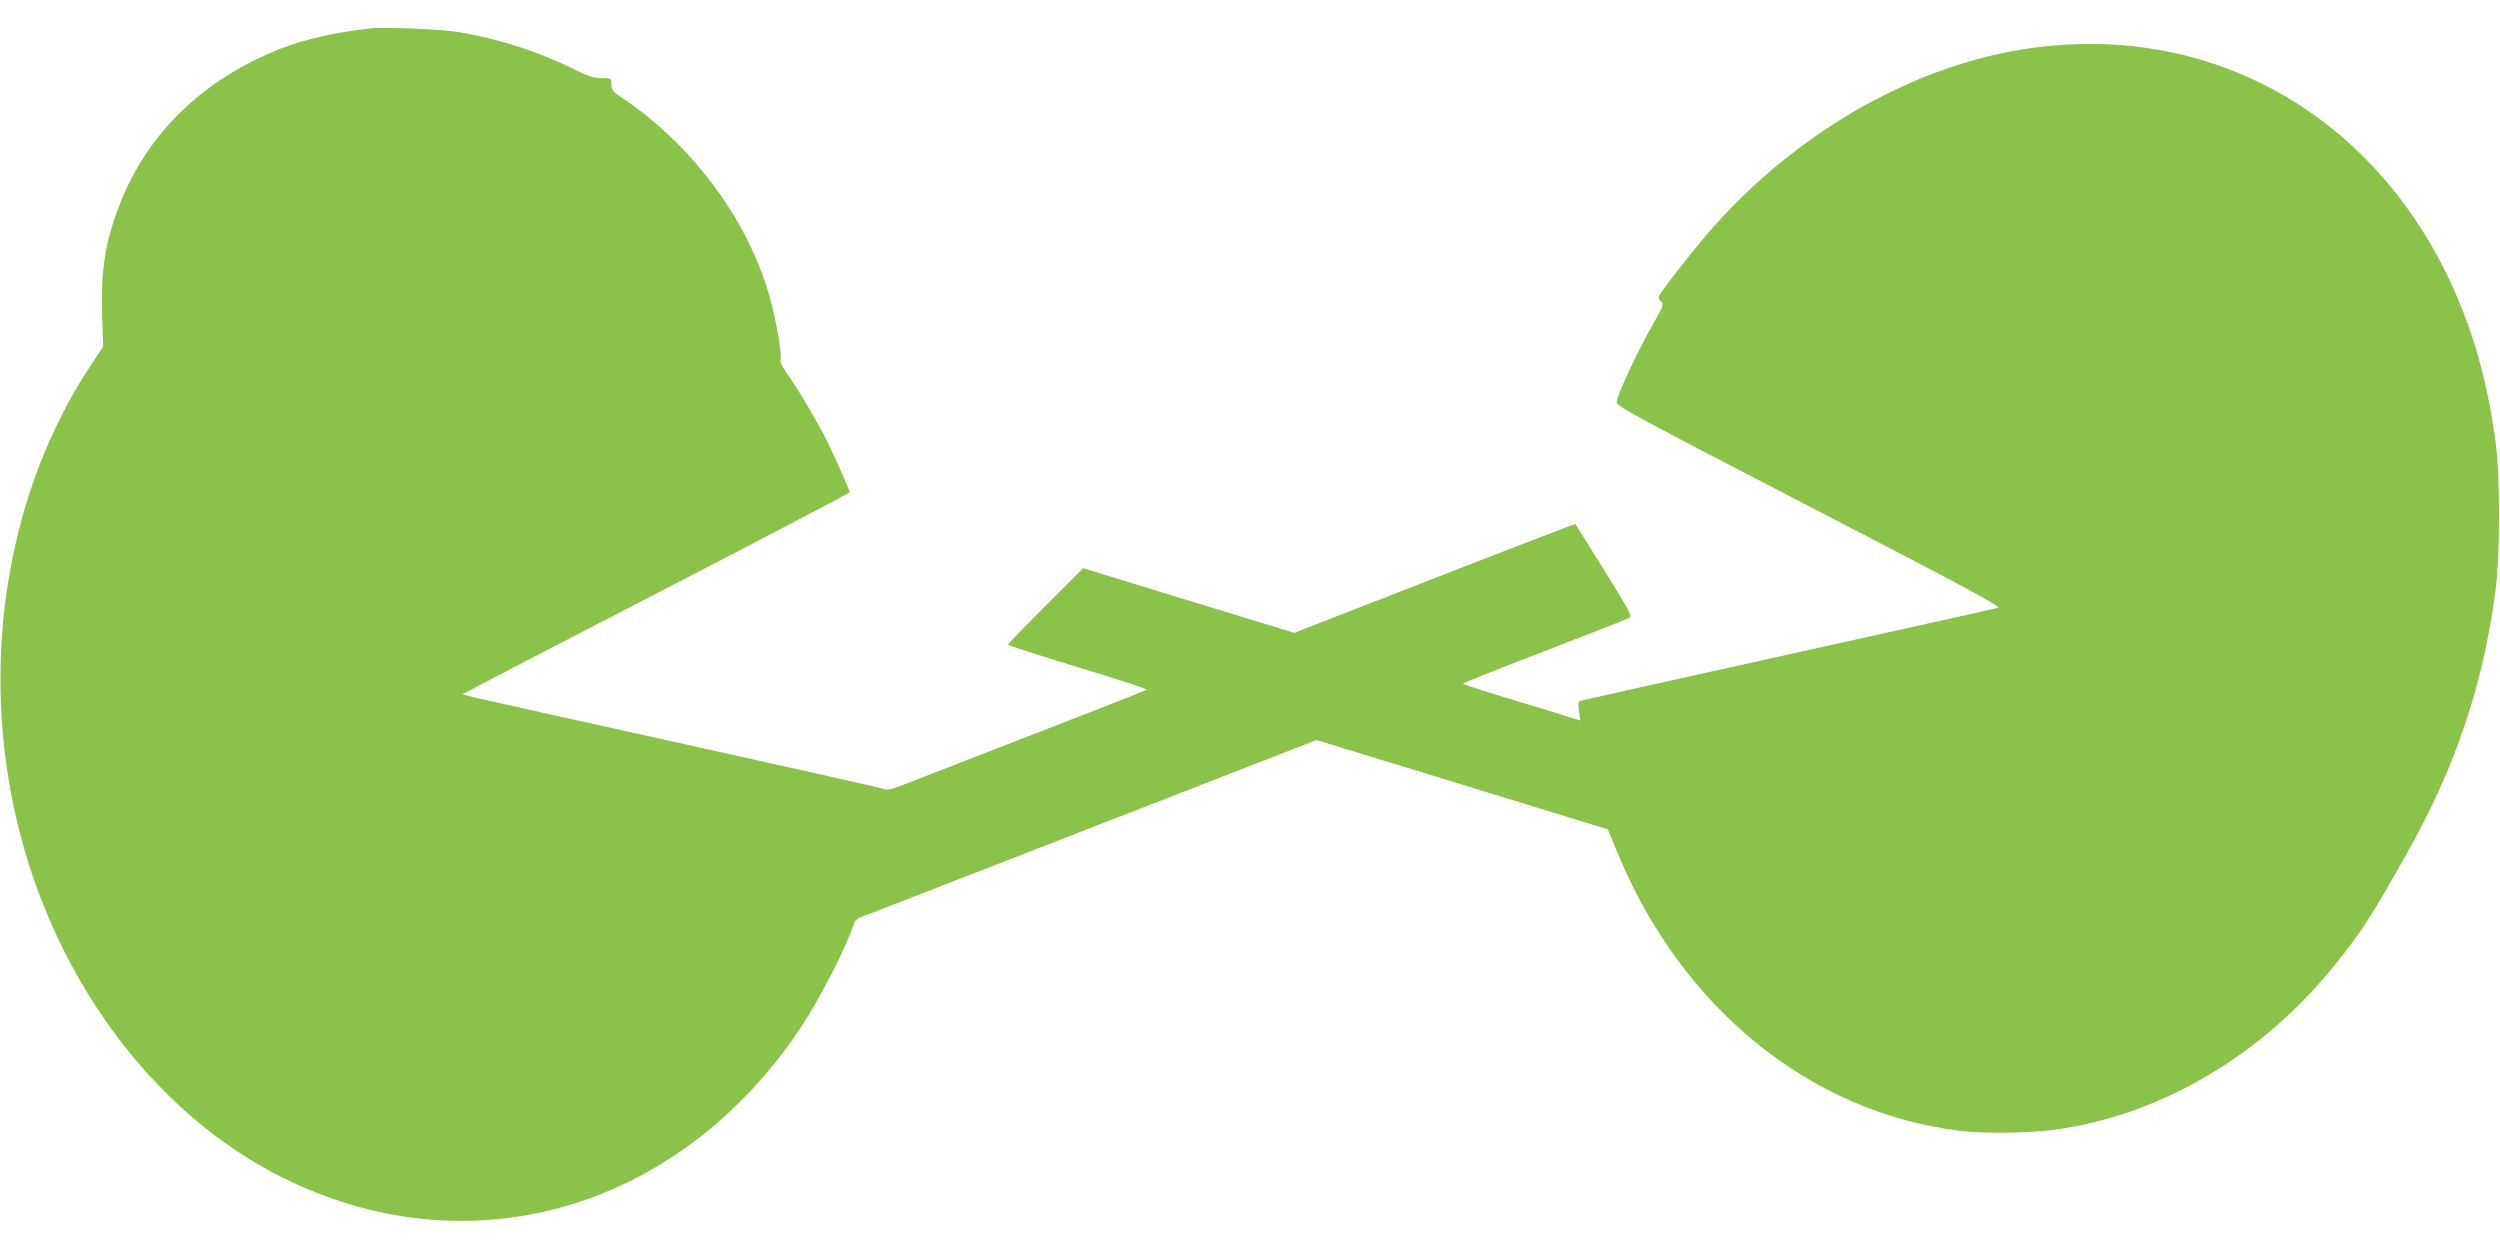 <?xml version="1.0" standalone="no"?>
<!DOCTYPE svg PUBLIC "-//W3C//DTD SVG 20010904//EN"
 "http://www.w3.org/TR/2001/REC-SVG-20010904/DTD/svg10.dtd">
<svg version="1.0" xmlns="http://www.w3.org/2000/svg"
 width="1280pt" height="640pt" viewBox="0 0 1280 640"
 preserveAspectRatio="xMidYMid meet">
<g transform="translate(0,640) scale(0.1,-0.1)"
fill="#8bc34a" stroke="none">
<path d="M1890 6254 c-178 -20 -336 -57 -456 -104 -392 -156 -674 -427 -817
-786 -77 -194 -102 -345 -94 -579 l5 -160 -65 -98 c-414 -626 -560 -1464 -393
-2257 178 -843 698 -1560 1376 -1899 957 -477 2027 -168 2652 765 98 147 239
422 276 540 3 12 21 25 39 31 33 11 86 32 1474 572 l853 332 462 -141 c255
-78 590 -181 746 -229 l284 -87 48 -117 c329 -797 985 -1331 1750 -1426 121
-16 350 -13 483 4 542 71 1066 378 1441 844 138 171 190 252 370 573 249 443
388 856 453 1344 24 182 24 602 -1 773 -35 248 -85 450 -162 648 -383 993
-1294 1524 -2300 1343 -557 -100 -1121 -430 -1539 -899 -93 -105 -270 -330
-282 -359 -3 -7 2 -19 12 -26 16 -11 12 -22 -48 -127 -75 -132 -178 -354 -180
-387 -2 -21 93 -72 987 -535 819 -424 984 -513 965 -519 -13 -4 -494 -111
-1069 -238 -575 -127 -1053 -234 -1064 -237 -16 -4 -17 -12 -12 -53 l7 -49
-78 24 c-43 14 -178 55 -300 92 -123 37 -223 70 -223 73 0 3 186 77 413 164
226 88 422 164 434 170 22 11 19 17 -123 246 -80 129 -147 236 -148 237 -1 2
-326 -123 -721 -277 l-718 -280 -151 46 c-83 25 -326 100 -540 165 l-390 120
-193 -193 c-106 -106 -193 -195 -193 -199 0 -3 162 -55 359 -115 198 -60 357
-112 353 -115 -4 -3 -254 -102 -557 -219 -302 -117 -599 -232 -658 -256 -83
-33 -114 -41 -130 -34 -12 5 -492 113 -1067 240 -1229 272 -1093 241 -1083
250 4 4 450 236 991 515 540 279 982 511 982 514 0 12 -76 183 -120 272 -50
98 -146 261 -201 337 -21 30 -36 59 -33 67 9 21 -16 173 -47 294 -103 401
-391 798 -755 1044 -56 37 -63 46 -64 75 0 32 0 32 -50 32 -38 0 -68 9 -119
35 -193 97 -386 161 -606 200 -86 15 -390 28 -465 19z"/>
</g>
</svg>
